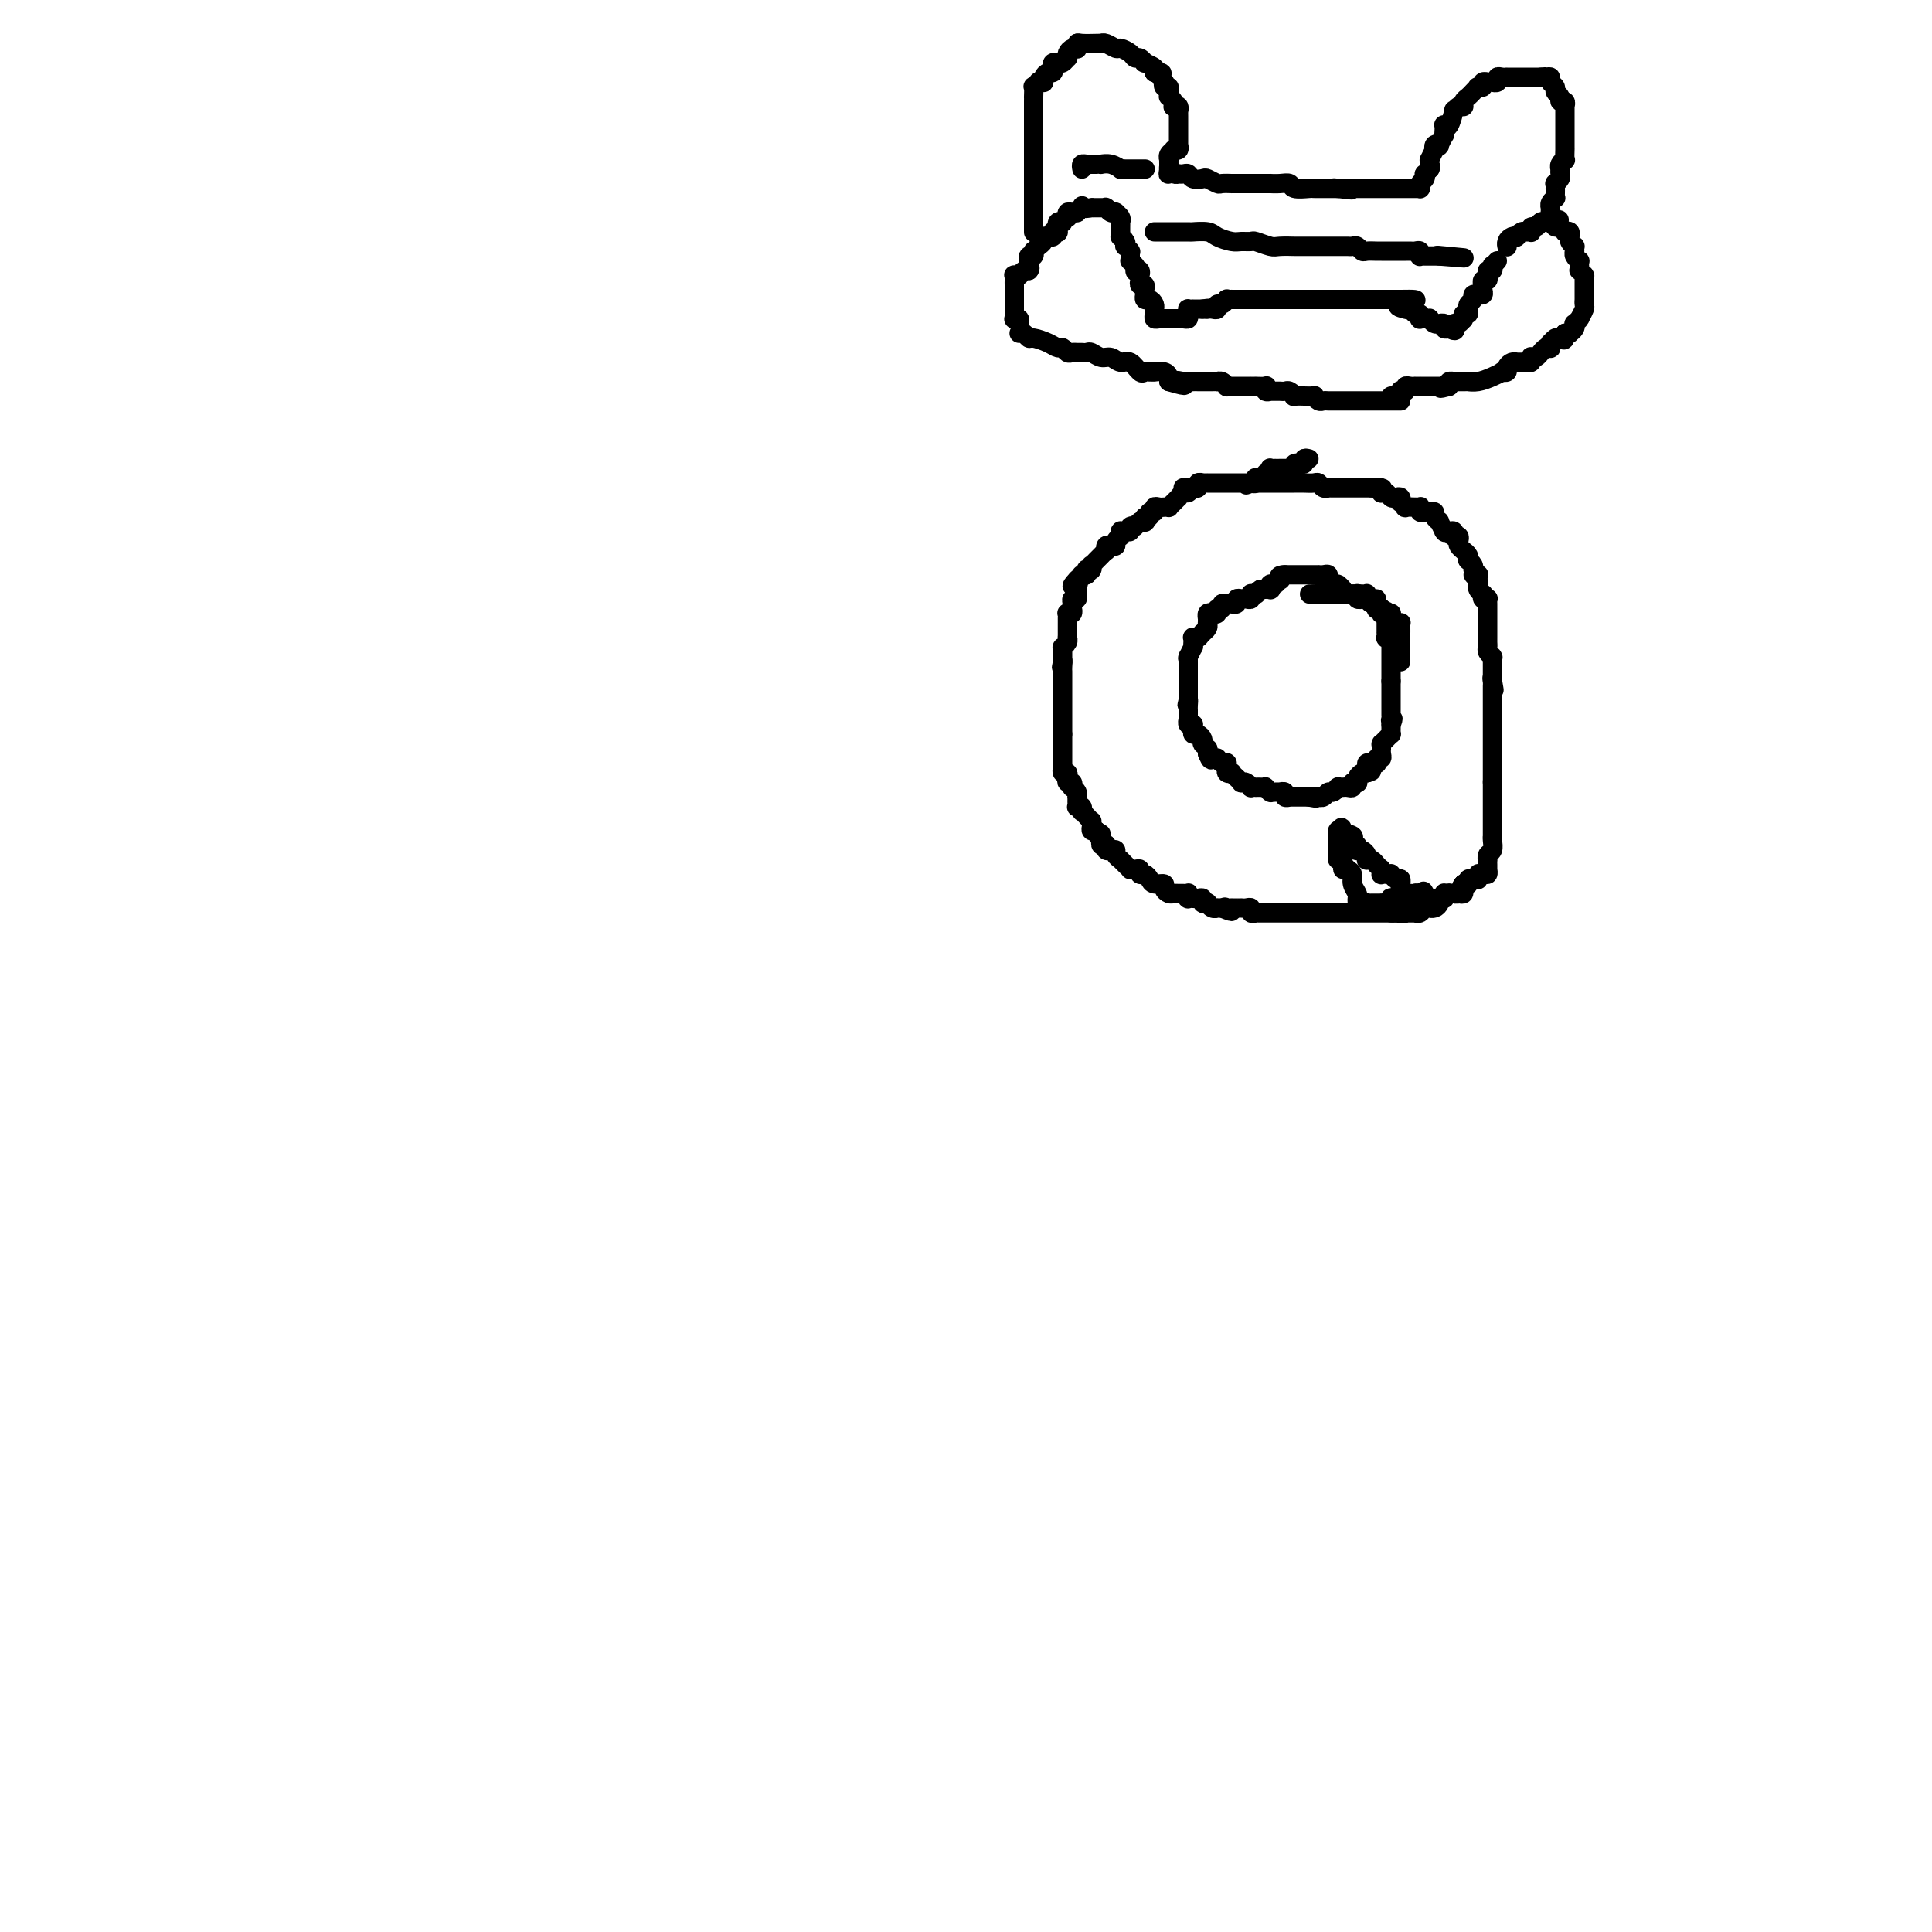 <svg viewBox='0 0 400 400' version='1.1' xmlns='http://www.w3.org/2000/svg' xmlns:xlink='http://www.w3.org/1999/xlink'><g fill='none' stroke='#000000' stroke-width='4' stroke-linecap='round' stroke-linejoin='round'><path d='M290,137c0.000,-0.417 0.000,-0.834 0,-1c0.000,-0.166 0.000,-0.082 0,0c0.000,0.082 0.000,0.163 0,0c0.000,-0.163 0.000,-0.569 0,-1c0.000,-0.431 0.000,-0.886 0,-1c0.000,-0.114 0.000,0.114 0,0c0.000,-0.114 0.000,-0.569 0,-1c0.000,-0.431 0.000,-0.837 0,-1c0.000,-0.163 0.000,-0.082 0,0c0.000,0.082 0.000,0.166 0,0c0.000,-0.166 0.000,-0.583 0,-1'/><path d='M290,131c-0.001,-0.884 -0.003,-0.092 0,0c0.003,0.092 0.011,-0.514 0,-1c-0.011,-0.486 -0.041,-0.852 0,-1c0.041,-0.148 0.155,-0.078 0,0c-0.155,0.078 -0.578,0.165 -1,0c-0.422,-0.165 -0.845,-0.580 -1,-1c-0.155,-0.420 -0.044,-0.845 0,-1c0.044,-0.155 0.022,-0.042 0,0c-0.022,0.042 -0.044,0.011 0,0c0.044,-0.011 0.156,-0.003 0,0c-0.156,0.003 -0.578,0.002 -1,0'/><path d='M287,127c-0.692,-0.845 -0.921,-0.959 -1,-1c-0.079,-0.041 -0.007,-0.010 0,0c0.007,0.010 -0.050,-0.001 0,0c0.050,0.001 0.207,0.015 0,0c-0.207,-0.015 -0.777,-0.060 -1,0c-0.223,0.060 -0.097,0.226 0,0c0.097,-0.226 0.166,-0.845 0,-1c-0.166,-0.155 -0.565,0.154 -1,0c-0.435,-0.154 -0.905,-0.772 -1,-1c-0.095,-0.228 0.185,-0.065 0,0c-0.185,0.065 -0.834,0.031 -1,0c-0.166,-0.031 0.153,-0.061 0,0c-0.153,0.061 -0.777,0.212 -1,0c-0.223,-0.212 -0.045,-0.789 0,-1c0.045,-0.211 -0.043,-0.057 0,0c0.043,0.057 0.218,0.016 0,0c-0.218,-0.016 -0.828,-0.007 -1,0c-0.172,0.007 0.094,0.012 0,0c-0.094,-0.012 -0.547,-0.042 -1,0c-0.453,0.042 -0.905,0.155 -1,0c-0.095,-0.155 0.168,-0.577 0,-1c-0.168,-0.423 -0.766,-0.845 -1,-1c-0.234,-0.155 -0.104,-0.041 0,0c0.104,0.041 0.182,0.011 0,0c-0.182,-0.011 -0.623,-0.003 -1,0c-0.377,0.003 -0.688,0.002 -1,0'/><path d='M275,121c-1.853,-1.171 -0.487,-1.098 0,-1c0.487,0.098 0.093,0.223 0,0c-0.093,-0.223 0.115,-0.792 0,-1c-0.115,-0.208 -0.553,-0.056 -1,0c-0.447,0.056 -0.904,0.015 -1,0c-0.096,-0.015 0.168,-0.004 0,0c-0.168,0.004 -0.767,0.001 -1,0c-0.233,-0.001 -0.100,-0.000 0,0c0.100,0.000 0.168,0.000 0,0c-0.168,-0.000 -0.570,-0.000 -1,0c-0.430,0.000 -0.886,0.000 -1,0c-0.114,-0.000 0.114,-0.000 0,0c-0.114,0.000 -0.570,0.000 -1,0c-0.430,-0.000 -0.832,-0.000 -1,0c-0.168,0.000 -0.100,0.000 0,0c0.100,-0.000 0.233,-0.000 0,0c-0.233,0.000 -0.832,0.000 -1,0c-0.168,-0.000 0.095,-0.000 0,0c-0.095,0.000 -0.547,0.000 -1,0'/><path d='M266,119c-1.631,-0.067 -1.207,0.767 -1,1c0.207,0.233 0.199,-0.135 0,0c-0.199,0.135 -0.590,0.772 -1,1c-0.410,0.228 -0.841,0.047 -1,0c-0.159,-0.047 -0.047,0.040 0,0c0.047,-0.040 0.027,-0.207 0,0c-0.027,0.207 -0.063,0.787 0,1c0.063,0.213 0.223,0.057 0,0c-0.223,-0.057 -0.829,-0.015 -1,0c-0.171,0.015 0.094,0.004 0,0c-0.094,-0.004 -0.547,-0.002 -1,0'/><path d='M261,122c-1.016,0.691 -1.057,0.917 -1,1c0.057,0.083 0.211,0.021 0,0c-0.211,-0.021 -0.788,-0.002 -1,0c-0.212,0.002 -0.060,-0.014 0,0c0.060,0.014 0.026,0.056 0,0c-0.026,-0.056 -0.044,-0.211 0,0c0.044,0.211 0.151,0.788 0,1c-0.151,0.212 -0.561,0.061 -1,0c-0.439,-0.061 -0.906,-0.030 -1,0c-0.094,0.030 0.186,0.061 0,0c-0.186,-0.061 -0.837,-0.212 -1,0c-0.163,0.212 0.163,0.789 0,1c-0.163,0.211 -0.813,0.057 -1,0c-0.187,-0.057 0.089,-0.016 0,0c-0.089,0.016 -0.545,0.008 -1,0'/><path d='M254,125c-1.100,0.459 -0.351,0.108 0,0c0.351,-0.108 0.305,0.027 0,0c-0.305,-0.027 -0.869,-0.217 -1,0c-0.131,0.217 0.171,0.842 0,1c-0.171,0.158 -0.816,-0.150 -1,0c-0.184,0.150 0.094,0.757 0,1c-0.094,0.243 -0.561,0.122 -1,0c-0.439,-0.122 -0.850,-0.244 -1,0c-0.150,0.244 -0.039,0.853 0,1c0.039,0.147 0.007,-0.167 0,0c-0.007,0.167 0.012,0.815 0,1c-0.012,0.185 -0.056,-0.094 0,0c0.056,0.094 0.211,0.561 0,1c-0.211,0.439 -0.788,0.849 -1,1c-0.212,0.151 -0.061,0.043 0,0c0.061,-0.043 0.030,-0.022 0,0'/><path d='M249,131c-0.939,1.152 -0.788,1.031 -1,1c-0.212,-0.031 -0.788,0.028 -1,0c-0.212,-0.028 -0.061,-0.144 0,0c0.061,0.144 0.030,0.547 0,1c-0.030,0.453 -0.061,0.958 0,1c0.061,0.042 0.212,-0.377 0,0c-0.212,0.377 -0.789,1.550 -1,2c-0.211,0.450 -0.057,0.176 0,0c0.057,-0.176 0.015,-0.253 0,0c-0.015,0.253 -0.004,0.838 0,1c0.004,0.162 0.001,-0.097 0,0c-0.001,0.097 -0.000,0.552 0,1c0.000,0.448 0.000,0.891 0,1c-0.000,0.109 -0.000,-0.115 0,0c0.000,0.115 0.000,0.571 0,1c-0.000,0.429 -0.000,0.832 0,1c0.000,0.168 0.000,0.100 0,0c-0.000,-0.100 -0.000,-0.233 0,0c0.000,0.233 0.000,0.832 0,1c-0.000,0.168 -0.000,-0.095 0,0c0.000,0.095 0.000,0.548 0,1c-0.000,0.452 -0.000,0.905 0,1c0.000,0.095 0.000,-0.167 0,0c-0.000,0.167 -0.000,0.762 0,1c0.000,0.238 0.000,0.119 0,0'/><path d='M246,145c-0.464,2.122 -0.124,0.428 0,0c0.124,-0.428 0.033,0.411 0,1c-0.033,0.589 -0.009,0.927 0,1c0.009,0.073 0.001,-0.120 0,0c-0.001,0.120 0.003,0.554 0,1c-0.003,0.446 -0.015,0.904 0,1c0.015,0.096 0.057,-0.171 0,0c-0.057,0.171 -0.211,0.781 0,1c0.211,0.219 0.788,0.049 1,0c0.212,-0.049 0.060,0.025 0,0c-0.060,-0.025 -0.026,-0.147 0,0c0.026,0.147 0.045,0.565 0,1c-0.045,0.435 -0.155,0.887 0,1c0.155,0.113 0.577,-0.114 1,0c0.423,0.114 0.849,0.571 1,1c0.151,0.429 0.026,0.832 0,1c-0.026,0.168 0.045,0.100 0,0c-0.045,-0.100 -0.208,-0.233 0,0c0.208,0.233 0.787,0.832 1,1c0.213,0.168 0.061,-0.095 0,0c-0.061,0.095 -0.030,0.547 0,1'/><path d='M250,156c0.781,1.924 0.735,1.233 1,1c0.265,-0.233 0.842,-0.010 1,0c0.158,0.010 -0.101,-0.195 0,0c0.101,0.195 0.563,0.788 1,1c0.437,0.212 0.849,0.042 1,0c0.151,-0.042 0.039,0.045 0,0c-0.039,-0.045 -0.007,-0.222 0,0c0.007,0.222 -0.013,0.843 0,1c0.013,0.157 0.059,-0.151 0,0c-0.059,0.151 -0.222,0.762 0,1c0.222,0.238 0.829,0.102 1,0c0.171,-0.102 -0.095,-0.172 0,0c0.095,0.172 0.551,0.586 1,1c0.449,0.414 0.890,0.829 1,1c0.110,0.171 -0.110,0.098 0,0c0.110,-0.098 0.551,-0.222 1,0c0.449,0.222 0.908,0.792 1,1c0.092,0.208 -0.181,0.056 0,0c0.181,-0.056 0.818,-0.016 1,0c0.182,0.016 -0.091,0.008 0,0c0.091,-0.008 0.546,-0.016 1,0c0.454,0.016 0.905,0.057 1,0c0.095,-0.057 -0.168,-0.211 0,0c0.168,0.211 0.767,0.789 1,1c0.233,0.211 0.100,0.057 0,0c-0.100,-0.057 -0.166,-0.016 0,0c0.166,0.016 0.565,0.008 1,0c0.435,-0.008 0.905,-0.016 1,0c0.095,0.016 -0.186,0.057 0,0c0.186,-0.057 0.838,-0.211 1,0c0.162,0.211 -0.167,0.789 0,1c0.167,0.211 0.828,0.057 1,0c0.172,-0.057 -0.147,-0.015 0,0c0.147,0.015 0.760,0.004 1,0c0.240,-0.004 0.106,-0.001 0,0c-0.106,0.001 -0.183,0.000 0,0c0.183,-0.000 0.626,-0.000 1,0c0.374,0.000 0.678,0.000 1,0c0.322,-0.000 0.661,-0.000 1,0'/><path d='M271,165c2.388,0.464 1.357,0.124 1,0c-0.357,-0.124 -0.040,-0.032 0,0c0.040,0.032 -0.196,0.005 0,0c0.196,-0.005 0.826,0.014 1,0c0.174,-0.014 -0.107,-0.060 0,0c0.107,0.060 0.603,0.226 1,0c0.397,-0.226 0.695,-0.845 1,-1c0.305,-0.155 0.617,0.155 1,0c0.383,-0.155 0.839,-0.773 1,-1c0.161,-0.227 0.029,-0.061 0,0c-0.029,0.061 0.044,0.016 0,0c-0.044,-0.016 -0.205,-0.005 0,0c0.205,0.005 0.777,0.002 1,0c0.223,-0.002 0.097,-0.004 0,0c-0.097,0.004 -0.166,0.015 0,0c0.166,-0.015 0.566,-0.056 1,0c0.434,0.056 0.900,0.208 1,0c0.100,-0.208 -0.166,-0.778 0,-1c0.166,-0.222 0.766,-0.098 1,0c0.234,0.098 0.104,0.171 0,0c-0.104,-0.171 -0.182,-0.584 0,-1c0.182,-0.416 0.623,-0.833 1,-1c0.377,-0.167 0.688,-0.083 1,0'/><path d='M283,160c1.853,-0.729 0.486,-0.052 0,0c-0.486,0.052 -0.092,-0.521 0,-1c0.092,-0.479 -0.120,-0.864 0,-1c0.120,-0.136 0.572,-0.022 1,0c0.428,0.022 0.833,-0.049 1,0c0.167,0.049 0.097,0.219 0,0c-0.097,-0.219 -0.222,-0.828 0,-1c0.222,-0.172 0.792,0.094 1,0c0.208,-0.094 0.056,-0.547 0,-1c-0.056,-0.453 -0.016,-0.905 0,-1c0.016,-0.095 0.007,0.168 0,0c-0.007,-0.168 -0.012,-0.767 0,-1c0.012,-0.233 0.042,-0.100 0,0c-0.042,0.100 -0.155,0.168 0,0c0.155,-0.168 0.577,-0.571 1,-1c0.423,-0.429 0.845,-0.886 1,-1c0.155,-0.114 0.041,0.113 0,0c-0.041,-0.113 -0.011,-0.566 0,-1c0.011,-0.434 0.003,-0.848 0,-1c-0.003,-0.152 -0.001,-0.044 0,0c0.001,0.044 0.000,0.022 0,0'/><path d='M288,150c0.774,-1.785 0.207,-1.248 0,-1c-0.207,0.248 -0.056,0.207 0,0c0.056,-0.207 0.015,-0.581 0,-1c-0.015,-0.419 -0.004,-0.883 0,-1c0.004,-0.117 0.001,0.113 0,0c-0.001,-0.113 -0.000,-0.570 0,-1c0.000,-0.430 0.000,-0.832 0,-1c-0.000,-0.168 -0.000,-0.100 0,0c0.000,0.100 0.000,0.233 0,0c-0.000,-0.233 -0.000,-0.832 0,-1c0.000,-0.168 0.000,0.095 0,0c-0.000,-0.095 -0.000,-0.548 0,-1c0.000,-0.452 0.000,-0.905 0,-1c-0.000,-0.095 -0.000,0.167 0,0c0.000,-0.167 0.000,-0.762 0,-1c-0.000,-0.238 -0.000,-0.119 0,0'/><path d='M288,141c0.000,-1.349 0.000,-0.220 0,0c-0.000,0.220 -0.000,-0.467 0,-1c0.000,-0.533 0.000,-0.912 0,-1c-0.000,-0.088 -0.000,0.116 0,0c0.000,-0.116 0.000,-0.553 0,-1c-0.000,-0.447 -0.000,-0.904 0,-1c0.000,-0.096 0.000,0.168 0,0c-0.000,-0.168 -0.000,-0.767 0,-1c0.000,-0.233 0.000,-0.100 0,0c-0.000,0.100 -0.000,0.168 0,0c0.000,-0.168 0.001,-0.570 0,-1c-0.001,-0.430 -0.004,-0.886 0,-1c0.004,-0.114 0.015,0.114 0,0c-0.015,-0.114 -0.057,-0.570 0,-1c0.057,-0.430 0.211,-0.832 0,-1c-0.211,-0.168 -0.789,-0.100 -1,0c-0.211,0.100 -0.057,0.233 0,0c0.057,-0.233 0.015,-0.832 0,-1c-0.015,-0.168 -0.004,0.096 0,0c0.004,-0.096 0.001,-0.551 0,-1c-0.001,-0.449 -0.000,-0.890 0,-1c0.000,-0.110 0.000,0.111 0,0c-0.000,-0.111 -0.000,-0.556 0,-1'/><path d='M287,128c-0.094,-2.233 0.171,-1.317 0,-1c-0.171,0.317 -0.777,0.033 -1,0c-0.223,-0.033 -0.064,0.185 0,0c0.064,-0.185 0.032,-0.771 0,-1c-0.032,-0.229 -0.064,-0.099 0,0c0.064,0.099 0.223,0.166 0,0c-0.223,-0.166 -0.830,-0.566 -1,-1c-0.170,-0.434 0.095,-0.901 0,-1c-0.095,-0.099 -0.551,0.170 -1,0c-0.449,-0.170 -0.891,-0.777 -1,-1c-0.109,-0.223 0.115,-0.060 0,0c-0.115,0.060 -0.571,0.016 -1,0c-0.429,-0.016 -0.832,-0.004 -1,0c-0.168,0.004 -0.100,0.001 0,0c0.100,-0.001 0.233,-0.000 0,0c-0.233,0.000 -0.832,0.000 -1,0c-0.168,-0.000 0.094,-0.000 0,0c-0.094,0.000 -0.545,0.000 -1,0c-0.455,-0.000 -0.915,-0.000 -1,0c-0.085,0.000 0.204,0.000 0,0c-0.204,-0.000 -0.899,-0.000 -1,0c-0.101,0.000 0.394,0.000 0,0c-0.394,-0.000 -1.677,-0.000 -2,0c-0.323,0.000 0.316,0.000 0,0c-0.316,-0.000 -1.585,-0.000 -2,0c-0.415,0.000 0.024,0.000 0,0c-0.024,-0.000 -0.512,-0.000 -1,0'/><path d='M272,123c-1.702,0.000 -0.458,0.000 0,0c0.458,0.000 0.131,0.000 0,0c-0.131,-0.000 -0.065,0.000 0,0'/><path d='M271,95c-0.445,-0.111 -0.890,-0.222 -1,0c-0.110,0.222 0.115,0.777 0,1c-0.115,0.223 -0.571,0.112 -1,0c-0.429,-0.112 -0.831,-0.226 -1,0c-0.169,0.226 -0.106,0.793 0,1c0.106,0.207 0.253,0.056 0,0c-0.253,-0.056 -0.908,-0.015 -1,0c-0.092,0.015 0.378,0.004 0,0c-0.378,-0.004 -1.604,-0.002 -2,0c-0.396,0.002 0.037,0.004 0,0c-0.037,-0.004 -0.545,-0.015 -1,0c-0.455,0.015 -0.858,0.056 -1,0c-0.142,-0.056 -0.023,-0.207 0,0c0.023,0.207 -0.049,0.773 0,1c0.049,0.227 0.220,0.114 0,0c-0.220,-0.114 -0.830,-0.228 -1,0c-0.170,0.228 0.099,0.797 0,1c-0.099,0.203 -0.565,0.041 -1,0c-0.435,-0.041 -0.838,0.041 -1,0c-0.162,-0.041 -0.082,-0.203 0,0c0.082,0.203 0.166,0.772 0,1c-0.166,0.228 -0.583,0.114 -1,0'/><path d='M259,100c-1.869,0.774 -0.542,0.207 0,0c0.542,-0.207 0.300,-0.056 0,0c-0.300,0.056 -0.659,0.015 -1,0c-0.341,-0.015 -0.665,-0.004 -1,0c-0.335,0.004 -0.681,0.001 -1,0c-0.319,-0.001 -0.611,-0.000 -1,0c-0.389,0.000 -0.874,0.000 -1,0c-0.126,-0.000 0.107,-0.000 0,0c-0.107,0.000 -0.554,0.000 -1,0c-0.446,-0.000 -0.890,-0.000 -1,0c-0.110,0.000 0.115,0.000 0,0c-0.115,-0.000 -0.571,-0.000 -1,0c-0.429,0.000 -0.832,0.000 -1,0c-0.168,-0.000 -0.102,-0.001 0,0c0.102,0.001 0.239,0.004 0,0c-0.239,-0.004 -0.852,-0.015 -1,0c-0.148,0.015 0.171,0.057 0,0c-0.171,-0.057 -0.833,-0.211 -1,0c-0.167,0.211 0.161,0.789 0,1c-0.161,0.211 -0.813,0.057 -1,0c-0.187,-0.057 0.089,-0.016 0,0c-0.089,0.016 -0.545,0.008 -1,0'/><path d='M246,101c-2.023,0.089 -0.580,-0.187 0,0c0.580,0.187 0.296,0.837 0,1c-0.296,0.163 -0.605,-0.163 -1,0c-0.395,0.163 -0.875,0.814 -1,1c-0.125,0.186 0.106,-0.094 0,0c-0.106,0.094 -0.551,0.561 -1,1c-0.449,0.439 -0.904,0.850 -1,1c-0.096,0.150 0.168,0.041 0,0c-0.168,-0.041 -0.767,-0.012 -1,0c-0.233,0.012 -0.100,0.007 0,0c0.100,-0.007 0.166,-0.017 0,0c-0.166,0.017 -0.565,0.061 -1,0c-0.435,-0.061 -0.905,-0.228 -1,0c-0.095,0.228 0.184,0.849 0,1c-0.184,0.151 -0.833,-0.170 -1,0c-0.167,0.170 0.148,0.830 0,1c-0.148,0.170 -0.758,-0.151 -1,0c-0.242,0.151 -0.116,0.772 0,1c0.116,0.228 0.224,0.061 0,0c-0.224,-0.061 -0.778,-0.018 -1,0c-0.222,0.018 -0.111,0.009 0,0'/><path d='M236,108c-1.710,1.326 -0.984,1.140 -1,1c-0.016,-0.140 -0.775,-0.233 -1,0c-0.225,0.233 0.083,0.794 0,1c-0.083,0.206 -0.558,0.059 -1,0c-0.442,-0.059 -0.851,-0.030 -1,0c-0.149,0.030 -0.039,0.060 0,0c0.039,-0.060 0.006,-0.209 0,0c-0.006,0.209 0.013,0.778 0,1c-0.013,0.222 -0.059,0.098 0,0c0.059,-0.098 0.222,-0.171 0,0c-0.222,0.171 -0.830,0.586 -1,1c-0.170,0.414 0.099,0.828 0,1c-0.099,0.172 -0.565,0.102 -1,0c-0.435,-0.102 -0.837,-0.235 -1,0c-0.163,0.235 -0.086,0.837 0,1c0.086,0.163 0.180,-0.115 0,0c-0.180,0.115 -0.636,0.623 -1,1c-0.364,0.377 -0.637,0.623 -1,1c-0.363,0.377 -0.815,0.885 -1,1c-0.185,0.115 -0.101,-0.161 0,0c0.101,0.161 0.219,0.761 0,1c-0.219,0.239 -0.777,0.117 -1,0c-0.223,-0.117 -0.112,-0.228 0,0c0.112,0.228 0.223,0.796 0,1c-0.223,0.204 -0.781,0.044 -1,0c-0.219,-0.044 -0.097,0.027 0,0c0.097,-0.027 0.171,-0.150 0,0c-0.171,0.150 -0.585,0.575 -1,1'/><path d='M223,120c-2.011,2.095 -0.539,1.332 0,1c0.539,-0.332 0.144,-0.232 0,0c-0.144,0.232 -0.039,0.597 0,1c0.039,0.403 0.011,0.844 0,1c-0.011,0.156 -0.007,0.027 0,0c0.007,-0.027 0.016,0.048 0,0c-0.016,-0.048 -0.057,-0.219 0,0c0.057,0.219 0.211,0.828 0,1c-0.211,0.172 -0.788,-0.094 -1,0c-0.212,0.094 -0.061,0.547 0,1c0.061,0.453 0.030,0.905 0,1c-0.030,0.095 -0.061,-0.168 0,0c0.061,0.168 0.212,0.767 0,1c-0.212,0.233 -0.789,0.100 -1,0c-0.211,-0.100 -0.057,-0.168 0,0c0.057,0.168 0.015,0.571 0,1c-0.015,0.429 -0.004,0.885 0,1c0.004,0.115 0.001,-0.109 0,0c-0.001,0.109 -0.000,0.551 0,1c0.000,0.449 -0.000,0.904 0,1c0.000,0.096 0.001,-0.168 0,0c-0.001,0.168 -0.004,0.767 0,1c0.004,0.233 0.015,0.100 0,0c-0.015,-0.100 -0.057,-0.168 0,0c0.057,0.168 0.211,0.570 0,1c-0.211,0.430 -0.789,0.886 -1,1c-0.211,0.114 -0.057,-0.114 0,0c0.057,0.114 0.015,0.569 0,1c-0.015,0.431 -0.004,0.837 0,1c0.004,0.163 0.001,0.082 0,0c-0.001,-0.082 -0.000,-0.166 0,0c0.000,0.166 0.000,0.583 0,1'/><path d='M220,137c-0.464,2.586 -0.124,0.552 0,0c0.124,-0.552 0.033,0.378 0,1c-0.033,0.622 -0.009,0.938 0,1c0.009,0.062 0.002,-0.128 0,0c-0.002,0.128 -0.001,0.574 0,1c0.001,0.426 0.000,0.831 0,1c-0.000,0.169 -0.000,0.100 0,0c0.000,-0.100 0.000,-0.233 0,0c-0.000,0.233 -0.000,0.832 0,1c0.000,0.168 0.000,-0.095 0,0c-0.000,0.095 -0.000,0.547 0,1c0.000,0.453 0.000,0.905 0,1c-0.000,0.095 -0.000,-0.168 0,0c0.000,0.168 0.000,0.767 0,1c-0.000,0.233 -0.000,0.100 0,0c0.000,-0.100 0.000,-0.168 0,0c-0.000,0.168 -0.000,0.571 0,1c0.000,0.429 0.000,0.885 0,1c-0.000,0.115 -0.000,-0.109 0,0c0.000,0.109 0.000,0.551 0,1c-0.000,0.449 -0.000,0.904 0,1c0.000,0.096 0.000,-0.168 0,0c-0.000,0.168 -0.000,0.767 0,1c0.000,0.233 0.000,0.101 0,0c-0.000,-0.101 -0.000,-0.171 0,0c0.000,0.171 0.000,0.585 0,1c-0.000,0.415 -0.000,0.833 0,1c0.000,0.167 0.000,0.084 0,0'/><path d='M220,152c0.000,2.488 0.000,1.206 0,1c-0.000,-0.206 -0.000,0.662 0,1c0.000,0.338 0.000,0.146 0,0c-0.000,-0.146 -0.000,-0.245 0,0c0.000,0.245 0.000,0.835 0,1c-0.000,0.165 -0.000,-0.096 0,0c0.000,0.096 0.000,0.548 0,1c-0.000,0.452 -0.000,0.905 0,1c0.000,0.095 0.000,-0.168 0,0c-0.000,0.168 -0.001,0.767 0,1c0.001,0.233 0.004,0.100 0,0c-0.004,-0.100 -0.015,-0.168 0,0c0.015,0.168 0.056,0.571 0,1c-0.056,0.429 -0.207,0.884 0,1c0.207,0.116 0.774,-0.109 1,0c0.226,0.109 0.112,0.550 0,1c-0.112,0.450 -0.222,0.908 0,1c0.222,0.092 0.778,-0.182 1,0c0.222,0.182 0.112,0.818 0,1c-0.112,0.182 -0.226,-0.092 0,0c0.226,0.092 0.793,0.550 1,1c0.207,0.450 0.054,0.891 0,1c-0.054,0.109 -0.011,-0.116 0,0c0.011,0.116 -0.011,0.571 0,1c0.011,0.429 0.055,0.832 0,1c-0.055,0.168 -0.208,0.100 0,0c0.208,-0.100 0.778,-0.233 1,0c0.222,0.233 0.098,0.832 0,1c-0.098,0.168 -0.170,-0.096 0,0c0.170,0.096 0.580,0.551 1,1c0.420,0.449 0.848,0.891 1,1c0.152,0.109 0.027,-0.114 0,0c-0.027,0.114 0.044,0.567 0,1c-0.044,0.433 -0.204,0.847 0,1c0.204,0.153 0.773,0.044 1,0c0.227,-0.044 0.114,-0.022 0,0'/><path d='M227,172c1.311,3.332 1.087,1.664 1,1c-0.087,-0.664 -0.037,-0.322 0,0c0.037,0.322 0.062,0.626 0,1c-0.062,0.374 -0.210,0.818 0,1c0.210,0.182 0.778,0.100 1,0c0.222,-0.100 0.097,-0.220 0,0c-0.097,0.220 -0.166,0.781 0,1c0.166,0.219 0.566,0.097 1,0c0.434,-0.097 0.900,-0.170 1,0c0.100,0.170 -0.167,0.584 0,1c0.167,0.416 0.767,0.833 1,1c0.233,0.167 0.100,0.083 0,0c-0.100,-0.083 -0.168,-0.166 0,0c0.168,0.166 0.571,0.579 1,1c0.429,0.421 0.885,0.849 1,1c0.115,0.151 -0.110,0.026 0,0c0.110,-0.026 0.555,0.048 1,0c0.445,-0.048 0.892,-0.219 1,0c0.108,0.219 -0.121,0.829 0,1c0.121,0.171 0.592,-0.095 1,0c0.408,0.095 0.753,0.551 1,1c0.247,0.449 0.395,0.891 1,1c0.605,0.109 1.668,-0.114 2,0c0.332,0.114 -0.066,0.566 0,1c0.066,0.434 0.596,0.848 1,1c0.404,0.152 0.683,0.040 1,0c0.317,-0.040 0.674,-0.007 1,0c0.326,0.007 0.622,-0.012 1,0c0.378,0.012 0.837,0.056 1,0c0.163,-0.056 0.029,-0.211 0,0c-0.029,0.211 0.048,0.789 0,1c-0.048,0.211 -0.219,0.056 0,0c0.219,-0.056 0.828,-0.011 1,0c0.172,0.011 -0.094,-0.011 0,0c0.094,0.011 0.546,0.054 1,0c0.454,-0.054 0.909,-0.207 1,0c0.091,0.207 -0.182,0.773 0,1c0.182,0.227 0.818,0.113 1,0c0.182,-0.113 -0.091,-0.227 0,0c0.091,0.227 0.547,0.793 1,1c0.453,0.207 0.905,0.056 1,0c0.095,-0.056 -0.167,-0.015 0,0c0.167,0.015 0.762,0.004 1,0c0.238,-0.004 0.119,-0.002 0,0'/><path d='M253,188c3.338,1.392 1.682,0.373 1,0c-0.682,-0.373 -0.389,-0.100 0,0c0.389,0.100 0.874,0.027 1,0c0.126,-0.027 -0.107,-0.007 0,0c0.107,0.007 0.555,0.001 1,0c0.445,-0.001 0.889,0.004 1,0c0.111,-0.004 -0.110,-0.015 0,0c0.110,0.015 0.550,0.057 1,0c0.450,-0.057 0.908,-0.211 1,0c0.092,0.211 -0.183,0.789 0,1c0.183,0.211 0.823,0.057 1,0c0.177,-0.057 -0.110,-0.015 0,0c0.110,0.015 0.617,0.004 1,0c0.383,-0.004 0.641,-0.001 1,0c0.359,0.001 0.818,0.000 1,0c0.182,-0.000 0.086,-0.000 0,0c-0.086,0.000 -0.164,0.000 0,0c0.164,-0.000 0.570,-0.000 1,0c0.430,0.000 0.885,0.000 1,0c0.115,-0.000 -0.109,-0.000 0,0c0.109,0.000 0.551,0.000 1,0c0.449,-0.000 0.904,-0.000 1,0c0.096,0.000 -0.168,0.000 0,0c0.168,-0.000 0.767,-0.000 1,0c0.233,0.000 0.099,0.000 0,0c-0.099,-0.000 -0.163,-0.000 0,0c0.163,0.000 0.552,0.000 1,0c0.448,-0.000 0.957,-0.000 1,0c0.043,0.000 -0.378,0.000 0,0c0.378,-0.000 1.554,-0.000 2,0c0.446,0.000 0.161,0.000 0,0c-0.161,-0.000 -0.198,-0.000 0,0c0.198,0.000 0.630,0.000 1,0c0.370,0.000 0.678,0.000 1,0c0.322,0.000 0.659,0.000 1,0c0.341,0.000 0.688,0.000 1,0c0.312,0.000 0.590,0.000 1,0c0.410,0.000 0.951,0.000 1,0c0.049,0.000 -0.393,0.000 0,0c0.393,0.000 1.621,0.000 2,0c0.379,0.000 -0.092,0.000 0,0c0.092,0.000 0.747,0.000 1,0c0.253,0.000 0.106,0.000 0,0c-0.106,0.000 -0.169,0.000 0,0c0.169,0.000 0.571,0.000 1,0c0.429,0.000 0.884,0.000 1,0c0.116,0.000 -0.109,0.000 0,0c0.109,0.000 0.552,0.000 1,0c0.448,0.000 0.903,0.000 1,0c0.097,0.000 -0.163,0.000 0,0c0.163,0.000 0.748,0.000 1,0c0.252,0.000 0.171,0.000 0,0c-0.171,0.000 -0.431,0.000 0,0c0.431,0.000 1.552,0.000 2,0c0.448,0.000 0.224,0.000 0,0'/><path d='M288,189c5.577,0.155 2.019,0.041 1,0c-1.019,-0.041 0.502,-0.011 1,0c0.498,0.011 -0.025,0.003 0,0c0.025,-0.003 0.598,0.000 1,0c0.402,-0.000 0.632,-0.004 1,0c0.368,0.004 0.873,0.015 1,0c0.127,-0.015 -0.124,-0.057 0,0c0.124,0.057 0.624,0.212 1,0c0.376,-0.212 0.626,-0.792 1,-1c0.374,-0.208 0.870,-0.046 1,0c0.130,0.046 -0.105,-0.026 0,0c0.105,0.026 0.550,0.151 1,0c0.450,-0.151 0.906,-0.577 1,-1c0.094,-0.423 -0.172,-0.845 0,-1c0.172,-0.155 0.782,-0.045 1,0c0.218,0.045 0.043,0.026 0,0c-0.043,-0.026 0.045,-0.060 0,0c-0.045,0.060 -0.223,0.212 0,0c0.223,-0.212 0.847,-0.789 1,-1c0.153,-0.211 -0.165,-0.055 0,0c0.165,0.055 0.815,0.011 1,0c0.185,-0.011 -0.094,0.012 0,0c0.094,-0.012 0.560,-0.060 1,0c0.440,0.060 0.854,0.227 1,0c0.146,-0.227 0.024,-0.850 0,-1c-0.024,-0.150 0.049,0.171 0,0c-0.049,-0.171 -0.220,-0.834 0,-1c0.220,-0.166 0.830,0.165 1,0c0.170,-0.165 -0.099,-0.828 0,-1c0.099,-0.172 0.565,0.146 1,0c0.435,-0.146 0.839,-0.756 1,-1c0.161,-0.244 0.081,-0.122 0,0'/><path d='M259,100c-0.055,-0.000 -0.110,-0.000 0,0c0.110,0.000 0.386,0.000 1,0c0.614,-0.000 1.568,-0.000 2,0c0.432,0.000 0.343,0.000 1,0c0.657,-0.000 2.060,-0.001 3,0c0.940,0.001 1.417,0.004 2,0c0.583,-0.004 1.270,-0.015 2,0c0.730,0.015 1.501,0.057 2,0c0.499,-0.057 0.725,-0.211 1,0c0.275,0.211 0.599,0.789 1,1c0.401,0.211 0.878,0.057 1,0c0.122,-0.057 -0.112,-0.015 0,0c0.112,0.015 0.570,0.004 1,0c0.430,-0.004 0.831,-0.001 1,0c0.169,0.001 0.106,0.000 0,0c-0.106,-0.000 -0.253,-0.000 0,0c0.253,0.000 0.908,0.000 1,0c0.092,-0.000 -0.379,-0.000 0,0c0.379,0.000 1.607,0.000 2,0c0.393,-0.000 -0.049,-0.000 0,0c0.049,0.000 0.591,0.000 1,0c0.409,-0.000 0.687,-0.000 1,0c0.313,0.000 0.661,0.000 1,0c0.339,-0.000 0.670,-0.000 1,0'/><path d='M284,101c4.033,0.171 1.616,0.099 1,0c-0.616,-0.099 0.570,-0.224 1,0c0.430,0.224 0.104,0.796 0,1c-0.104,0.204 0.013,0.041 0,0c-0.013,-0.041 -0.158,0.040 0,0c0.158,-0.040 0.617,-0.203 1,0c0.383,0.203 0.690,0.771 1,1c0.310,0.229 0.623,0.118 1,0c0.377,-0.118 0.817,-0.242 1,0c0.183,0.242 0.109,0.849 0,1c-0.109,0.151 -0.255,-0.156 0,0c0.255,0.156 0.909,0.774 1,1c0.091,0.226 -0.382,0.060 0,0c0.382,-0.060 1.618,-0.012 2,0c0.382,0.012 -0.091,-0.011 0,0c0.091,0.011 0.745,0.056 1,0c0.255,-0.056 0.111,-0.212 0,0c-0.111,0.212 -0.188,0.791 0,1c0.188,0.209 0.643,0.046 1,0c0.357,-0.046 0.616,0.024 1,0c0.384,-0.024 0.891,-0.143 1,0c0.109,0.143 -0.181,0.546 0,1c0.181,0.454 0.832,0.959 1,1c0.168,0.041 -0.148,-0.381 0,0c0.148,0.381 0.761,1.565 1,2c0.239,0.435 0.103,0.120 0,0c-0.103,-0.120 -0.172,-0.046 0,0c0.172,0.046 0.586,0.064 1,0c0.414,-0.064 0.829,-0.210 1,0c0.171,0.210 0.097,0.777 0,1c-0.097,0.223 -0.218,0.102 0,0c0.218,-0.102 0.776,-0.185 1,0c0.224,0.185 0.113,0.638 0,1c-0.113,0.362 -0.227,0.632 0,1c0.227,0.368 0.797,0.833 1,1c0.203,0.167 0.041,0.035 0,0c-0.041,-0.035 0.041,0.028 0,0c-0.041,-0.028 -0.203,-0.148 0,0c0.203,0.148 0.772,0.565 1,1c0.228,0.435 0.113,0.887 0,1c-0.113,0.113 -0.226,-0.114 0,0c0.226,0.114 0.792,0.569 1,1c0.208,0.431 0.060,0.837 0,1c-0.060,0.163 -0.030,0.081 0,0'/><path d='M305,118c1.332,2.080 0.161,1.279 0,1c-0.161,-0.279 0.689,-0.037 1,0c0.311,0.037 0.082,-0.131 0,0c-0.082,0.131 -0.018,0.561 0,1c0.018,0.439 -0.009,0.887 0,1c0.009,0.113 0.054,-0.110 0,0c-0.054,0.110 -0.207,0.551 0,1c0.207,0.449 0.773,0.904 1,1c0.227,0.096 0.113,-0.167 0,0c-0.113,0.167 -0.227,0.766 0,1c0.227,0.234 0.793,0.105 1,0c0.207,-0.105 0.056,-0.186 0,0c-0.056,0.186 -0.015,0.637 0,1c0.015,0.363 0.004,0.636 0,1c-0.004,0.364 -0.001,0.820 0,1c0.001,0.180 0.000,0.086 0,0c-0.000,-0.086 -0.000,-0.164 0,0c0.000,0.164 0.000,0.570 0,1c-0.000,0.430 -0.000,0.885 0,1c0.000,0.115 0.000,-0.109 0,0c-0.000,0.109 -0.000,0.551 0,1c0.000,0.449 0.000,0.904 0,1c-0.000,0.096 -0.000,-0.167 0,0c0.000,0.167 0.000,0.766 0,1c-0.000,0.234 -0.001,0.104 0,0c0.001,-0.104 0.004,-0.182 0,0c-0.004,0.182 -0.015,0.623 0,1c0.015,0.377 0.057,0.688 0,1c-0.057,0.312 -0.211,0.623 0,1c0.211,0.377 0.789,0.818 1,1c0.211,0.182 0.057,0.104 0,0c-0.057,-0.104 -0.015,-0.234 0,0c0.015,0.234 0.004,0.832 0,1c-0.004,0.168 -0.001,-0.096 0,0c0.001,0.096 0.000,0.551 0,1c-0.000,0.449 -0.000,0.894 0,1c0.000,0.106 0.000,-0.125 0,0c-0.000,0.125 -0.000,0.607 0,1c0.000,0.393 0.000,0.696 0,1'/><path d='M309,141c0.619,3.575 0.166,1.013 0,0c-0.166,-1.013 -0.044,-0.478 0,0c0.044,0.478 0.012,0.898 0,1c-0.012,0.102 -0.003,-0.112 0,0c0.003,0.112 0.001,0.552 0,1c-0.001,0.448 -0.000,0.904 0,1c0.000,0.096 0.000,-0.168 0,0c-0.000,0.168 -0.000,0.767 0,1c0.000,0.233 0.000,0.100 0,0c-0.000,-0.100 -0.000,-0.168 0,0c0.000,0.168 0.000,0.571 0,1c-0.000,0.429 -0.000,0.885 0,1c0.000,0.115 0.000,-0.109 0,0c-0.000,0.109 -0.000,0.551 0,1c0.000,0.449 0.000,0.904 0,1c-0.000,0.096 -0.000,-0.168 0,0c0.000,0.168 0.000,0.767 0,1c-0.000,0.233 -0.000,0.100 0,0c0.000,-0.100 0.000,-0.168 0,0c-0.000,0.168 -0.000,0.571 0,1c0.000,0.429 0.000,0.884 0,1c-0.000,0.116 -0.000,-0.109 0,0c0.000,0.109 0.000,0.550 0,1c0.000,0.450 0.000,0.908 0,1c0.000,0.092 0.000,-0.181 0,0c0.000,0.181 0.000,0.818 0,1c0.000,0.182 0.000,-0.091 0,0c0.000,0.091 0.000,0.546 0,1c0.000,0.454 0.000,0.905 0,1c0.000,0.095 0.000,-0.168 0,0c0.000,0.168 0.000,0.767 0,1c0.000,0.233 0.000,0.100 0,0c0.000,-0.100 0.000,-0.167 0,0c0.000,0.167 0.000,0.570 0,1c0.000,0.430 0.000,0.889 0,1c0.000,0.111 0.000,-0.124 0,0c0.000,0.124 0.000,0.607 0,1c0.000,0.393 0.000,0.697 0,1'/><path d='M309,162c0.000,3.189 0.000,0.661 0,0c0.000,-0.661 0.000,0.545 0,1c-0.000,0.455 -0.000,0.160 0,0c0.000,-0.160 0.000,-0.184 0,0c-0.000,0.184 -0.000,0.575 0,1c0.000,0.425 0.000,0.885 0,1c-0.000,0.115 -0.000,-0.114 0,0c0.000,0.114 0.000,0.570 0,1c-0.000,0.430 -0.000,0.832 0,1c0.000,0.168 0.000,0.100 0,0c-0.000,-0.100 -0.000,-0.233 0,0c0.000,0.233 0.000,0.832 0,1c-0.000,0.168 -0.000,-0.096 0,0c0.000,0.096 0.000,0.551 0,1c-0.000,0.449 -0.000,0.891 0,1c0.000,0.109 0.000,-0.115 0,0c-0.000,0.115 -0.000,0.571 0,1c0.000,0.429 0.000,0.832 0,1c-0.000,0.168 -0.000,0.099 0,0c0.000,-0.099 0.001,-0.230 0,0c-0.001,0.230 -0.004,0.821 0,1c0.004,0.179 0.015,-0.053 0,0c-0.015,0.053 -0.057,0.392 0,1c0.057,0.608 0.211,1.486 0,2c-0.211,0.514 -0.789,0.663 -1,1c-0.211,0.337 -0.057,0.861 0,1c0.057,0.139 0.015,-0.107 0,0c-0.015,0.107 -0.003,0.569 0,1c0.003,0.431 -0.002,0.833 0,1c0.002,0.167 0.011,0.101 0,0c-0.011,-0.101 -0.041,-0.237 0,0c0.041,0.237 0.152,0.847 0,1c-0.152,0.153 -0.566,-0.151 -1,0c-0.434,0.151 -0.886,0.759 -1,1c-0.114,0.241 0.110,0.117 0,0c-0.110,-0.117 -0.555,-0.227 -1,0c-0.445,0.227 -0.889,0.792 -1,1c-0.111,0.208 0.111,0.059 0,0c-0.111,-0.059 -0.556,-0.030 -1,0'/><path d='M303,183c-0.785,0.707 -0.248,0.974 0,1c0.248,0.026 0.207,-0.189 0,0c-0.207,0.189 -0.581,0.783 -1,1c-0.419,0.217 -0.882,0.057 -1,0c-0.118,-0.057 0.110,-0.012 0,0c-0.110,0.012 -0.558,-0.011 -1,0c-0.442,0.011 -0.878,0.056 -1,0c-0.122,-0.056 0.068,-0.211 0,0c-0.068,0.211 -0.396,0.789 -1,1c-0.604,0.211 -1.485,0.057 -2,0c-0.515,-0.057 -0.662,-0.015 -1,0c-0.338,0.015 -0.865,0.004 -1,0c-0.135,-0.004 0.122,-0.001 0,0c-0.122,0.001 -0.625,0.000 -1,0c-0.375,-0.000 -0.623,-0.000 -1,0c-0.377,0.000 -0.884,-0.000 -1,0c-0.116,0.000 0.157,0.000 0,0c-0.157,-0.000 -0.745,-0.001 -1,0c-0.255,0.001 -0.176,0.004 0,0c0.176,-0.004 0.450,-0.015 0,0c-0.450,0.015 -1.622,0.057 -2,0c-0.378,-0.057 0.039,-0.211 0,0c-0.039,0.211 -0.535,0.789 -1,1c-0.465,0.211 -0.899,0.057 -1,0c-0.101,-0.057 0.131,-0.016 0,0c-0.131,0.016 -0.626,0.008 -1,0c-0.374,-0.008 -0.626,-0.015 -1,0c-0.374,0.015 -0.871,0.054 -1,0c-0.129,-0.054 0.109,-0.200 0,0c-0.109,0.200 -0.564,0.745 -1,1c-0.436,0.255 -0.853,0.220 -1,0c-0.147,-0.220 -0.025,-0.626 0,-1c0.025,-0.374 -0.049,-0.716 0,-1c0.049,-0.284 0.219,-0.509 0,-1c-0.219,-0.491 -0.828,-1.248 -1,-2c-0.172,-0.752 0.094,-1.501 0,-2c-0.094,-0.499 -0.547,-0.750 -1,-1'/><path d='M279,180c-0.707,-1.113 -0.974,0.104 -1,0c-0.026,-0.104 0.189,-1.529 0,-2c-0.189,-0.471 -0.783,0.014 -1,0c-0.217,-0.014 -0.058,-0.525 0,-1c0.058,-0.475 0.016,-0.915 0,-1c-0.016,-0.085 -0.004,0.183 0,0c0.004,-0.183 0.001,-0.819 0,-1c-0.001,-0.181 -0.000,0.091 0,0c0.000,-0.091 0.000,-0.546 0,-1c-0.000,-0.454 -0.001,-0.906 0,-1c0.001,-0.094 0.003,0.171 0,0c-0.003,-0.171 -0.011,-0.778 0,-1c0.011,-0.222 0.041,-0.060 0,0c-0.041,0.060 -0.155,0.017 0,0c0.155,-0.017 0.577,-0.009 1,0'/><path d='M278,172c-0.275,-1.287 -0.462,-0.503 0,0c0.462,0.503 1.574,0.727 2,1c0.426,0.273 0.166,0.595 0,1c-0.166,0.405 -0.238,0.892 0,1c0.238,0.108 0.785,-0.165 1,0c0.215,0.165 0.096,0.766 0,1c-0.096,0.234 -0.170,0.102 0,0c0.170,-0.102 0.584,-0.172 1,0c0.416,0.172 0.833,0.586 1,1c0.167,0.414 0.082,0.828 0,1c-0.082,0.172 -0.162,0.102 0,0c0.162,-0.102 0.565,-0.237 1,0c0.435,0.237 0.901,0.847 1,1c0.099,0.153 -0.169,-0.151 0,0c0.169,0.151 0.777,0.759 1,1c0.223,0.241 0.063,0.117 0,0c-0.063,-0.117 -0.027,-0.227 0,0c0.027,0.227 0.045,0.792 0,1c-0.045,0.208 -0.153,0.060 0,0c0.153,-0.060 0.567,-0.031 1,0c0.433,0.031 0.887,0.065 1,0c0.113,-0.065 -0.113,-0.228 0,0c0.113,0.228 0.565,0.849 1,1c0.435,0.151 0.853,-0.166 1,0c0.147,0.166 0.024,0.815 0,1c-0.024,0.185 0.050,-0.094 0,0c-0.050,0.094 -0.225,0.561 0,1c0.225,0.439 0.849,0.850 1,1c0.151,0.150 -0.170,0.039 0,0c0.170,-0.039 0.830,-0.007 1,0c0.170,0.007 -0.150,-0.012 0,0c0.150,0.012 0.771,0.056 1,0c0.229,-0.056 0.065,-0.211 0,0c-0.065,0.211 -0.031,0.789 0,1c0.031,0.211 0.060,0.057 0,0c-0.060,-0.057 -0.208,-0.015 0,0c0.208,0.015 0.774,0.004 1,0c0.226,-0.004 0.113,-0.002 0,0'/><path d='M294,186c2.711,1.956 1.489,-0.156 1,-1c-0.489,-0.844 -0.244,-0.422 0,0'/><path d='M211,67c0.113,-0.417 0.226,-0.833 0,-1c-0.226,-0.167 -0.793,-0.084 -1,0c-0.207,0.084 -0.056,0.168 0,0c0.056,-0.168 0.015,-0.589 0,-1c-0.015,-0.411 -0.004,-0.813 0,-1c0.004,-0.187 0.001,-0.159 0,0c-0.001,0.159 -0.000,0.449 0,0c0.000,-0.449 0.000,-1.636 0,-2c-0.000,-0.364 -0.000,0.096 0,0c0.000,-0.096 0.000,-0.747 0,-1c-0.000,-0.253 -0.000,-0.109 0,0c0.000,0.109 0.000,0.183 0,0c-0.000,-0.183 -0.001,-0.623 0,-1c0.001,-0.377 0.004,-0.690 0,-1c-0.004,-0.310 -0.016,-0.618 0,-1c0.016,-0.382 0.060,-0.838 0,-1c-0.060,-0.162 -0.223,-0.030 0,0c0.223,0.030 0.833,-0.044 1,0c0.167,0.044 -0.109,0.204 0,0c0.109,-0.204 0.603,-0.773 1,-1c0.397,-0.227 0.699,-0.114 1,0'/><path d='M213,56c0.465,-0.471 0.128,-0.647 0,-1c-0.128,-0.353 -0.048,-0.883 0,-1c0.048,-0.117 0.065,0.180 0,0c-0.065,-0.180 -0.211,-0.836 0,-1c0.211,-0.164 0.779,0.163 1,0c0.221,-0.163 0.097,-0.818 0,-1c-0.097,-0.182 -0.165,0.109 0,0c0.165,-0.109 0.565,-0.618 1,-1c0.435,-0.382 0.905,-0.637 1,-1c0.095,-0.363 -0.185,-0.833 0,-1c0.185,-0.167 0.834,-0.031 1,0c0.166,0.031 -0.153,-0.044 0,0c0.153,0.044 0.777,0.208 1,0c0.223,-0.208 0.046,-0.787 0,-1c-0.046,-0.213 0.040,-0.061 0,0c-0.040,0.061 -0.207,0.031 0,0c0.207,-0.031 0.786,-0.065 1,0c0.214,0.065 0.061,0.227 0,0c-0.061,-0.227 -0.032,-0.844 0,-1c0.032,-0.156 0.065,0.150 0,0c-0.065,-0.150 -0.227,-0.757 0,-1c0.227,-0.243 0.845,-0.121 1,0c0.155,0.121 -0.152,0.243 0,0c0.152,-0.243 0.762,-0.850 1,-1c0.238,-0.150 0.102,0.156 0,0c-0.102,-0.156 -0.171,-0.774 0,-1c0.171,-0.226 0.582,-0.061 1,0c0.418,0.061 0.843,0.016 1,0c0.157,-0.016 0.045,-0.005 0,0c-0.045,0.005 -0.022,0.002 0,0'/><path d='M223,44c1.649,-2.083 0.771,-1.290 1,-1c0.229,0.290 1.564,0.078 2,0c0.436,-0.078 -0.028,-0.021 0,0c0.028,0.021 0.547,0.006 1,0c0.453,-0.006 0.840,-0.001 1,0c0.160,0.001 0.095,-0.001 0,0c-0.095,0.001 -0.219,0.004 0,0c0.219,-0.004 0.781,-0.015 1,0c0.219,0.015 0.096,0.056 0,0c-0.096,-0.056 -0.166,-0.208 0,0c0.166,0.208 0.566,0.778 1,1c0.434,0.222 0.901,0.097 1,0c0.099,-0.097 -0.170,-0.167 0,0c0.170,0.167 0.777,0.570 1,1c0.223,0.430 0.060,0.886 0,1c-0.060,0.114 -0.016,-0.114 0,0c0.016,0.114 0.005,0.570 0,1c-0.005,0.430 -0.002,0.832 0,1c0.002,0.168 0.004,0.100 0,0c-0.004,-0.100 -0.015,-0.233 0,0c0.015,0.233 0.056,0.832 0,1c-0.056,0.168 -0.207,-0.095 0,0c0.207,0.095 0.774,0.547 1,1c0.226,0.453 0.113,0.905 0,1c-0.113,0.095 -0.227,-0.168 0,0c0.227,0.168 0.793,0.767 1,1c0.207,0.233 0.055,0.100 0,0c-0.055,-0.100 -0.012,-0.168 0,0c0.012,0.168 -0.007,0.571 0,1c0.007,0.429 0.040,0.885 0,1c-0.040,0.115 -0.154,-0.110 0,0c0.154,0.110 0.577,0.555 1,1'/><path d='M235,55c0.403,1.790 -0.088,1.263 0,1c0.088,-0.263 0.756,-0.264 1,0c0.244,0.264 0.064,0.793 0,1c-0.064,0.207 -0.013,0.093 0,0c0.013,-0.093 -0.010,-0.166 0,0c0.010,0.166 0.055,0.570 0,1c-0.055,0.430 -0.211,0.886 0,1c0.211,0.114 0.789,-0.114 1,0c0.211,0.114 0.056,0.570 0,1c-0.056,0.430 -0.012,0.832 0,1c0.012,0.168 -0.007,0.100 0,0c0.007,-0.100 0.040,-0.233 0,0c-0.040,0.233 -0.154,0.833 0,1c0.154,0.167 0.577,-0.100 1,0c0.423,0.100 0.846,0.565 1,1c0.154,0.435 0.041,0.838 0,1c-0.041,0.162 -0.008,0.082 0,0c0.008,-0.082 -0.008,-0.166 0,0c0.008,0.166 0.040,0.580 0,1c-0.040,0.420 -0.150,0.845 0,1c0.150,0.155 0.561,0.042 1,0c0.439,-0.042 0.905,-0.011 1,0c0.095,0.011 -0.181,0.003 0,0c0.181,-0.003 0.819,-0.001 1,0c0.181,0.001 -0.096,0.000 0,0c0.096,-0.000 0.564,-0.000 1,0c0.436,0.000 0.838,0.001 1,0c0.162,-0.001 0.082,-0.003 0,0c-0.082,0.003 -0.165,0.011 0,0c0.165,-0.011 0.579,-0.041 1,0c0.421,0.041 0.849,0.155 1,0c0.151,-0.155 0.024,-0.577 0,-1c-0.024,-0.423 0.053,-0.845 0,-1c-0.053,-0.155 -0.238,-0.041 0,0c0.238,0.041 0.899,0.011 1,0c0.101,-0.011 -0.357,-0.003 0,0c0.357,0.003 1.531,0.001 2,0c0.469,-0.001 0.235,-0.000 0,0'/><path d='M249,64c1.774,-0.309 1.210,-0.083 1,0c-0.210,0.083 -0.066,0.023 0,0c0.066,-0.023 0.056,-0.010 0,0c-0.056,0.010 -0.156,0.018 0,0c0.156,-0.018 0.568,-0.061 1,0c0.432,0.061 0.885,0.227 1,0c0.115,-0.227 -0.109,-0.845 0,-1c0.109,-0.155 0.549,0.155 1,0c0.451,-0.155 0.912,-0.774 1,-1c0.088,-0.226 -0.198,-0.061 0,0c0.198,0.061 0.879,0.016 1,0c0.121,-0.016 -0.317,-0.004 0,0c0.317,0.004 1.391,0.001 2,0c0.609,-0.001 0.755,-0.000 1,0c0.245,0.000 0.590,0.000 1,0c0.410,-0.000 0.884,-0.000 1,0c0.116,0.000 -0.126,0.000 0,0c0.126,-0.000 0.622,-0.000 1,0c0.378,0.000 0.640,0.000 1,0c0.360,-0.000 0.817,-0.000 1,0c0.183,0.000 0.090,0.000 0,0c-0.090,-0.000 -0.179,-0.000 0,0c0.179,0.000 0.625,0.000 1,0c0.375,-0.000 0.678,-0.000 1,0c0.322,0.000 0.664,0.000 1,0c0.336,-0.000 0.667,-0.000 1,0c0.333,0.000 0.668,0.000 1,0c0.332,-0.000 0.662,-0.000 1,0c0.338,0.000 0.683,0.000 1,0c0.317,-0.000 0.606,-0.000 1,0c0.394,0.000 0.892,0.000 1,0c0.108,-0.000 -0.174,-0.000 0,0c0.174,0.000 0.805,0.000 1,0c0.195,0.000 -0.047,-0.000 0,0c0.047,0.000 0.383,0.000 1,0c0.617,0.000 1.516,-0.000 2,0c0.484,0.000 0.553,0.000 1,0c0.447,0.000 1.271,-0.000 2,0c0.729,0.000 1.361,0.000 2,0c0.639,0.000 1.285,-0.000 2,0c0.715,0.000 1.501,0.000 2,0c0.499,0.000 0.712,-0.000 1,0c0.288,0.000 0.652,0.000 1,0c0.348,0.000 0.681,-0.000 1,0c0.319,0.000 0.624,0.000 1,0c0.376,0.000 0.822,-0.000 1,0c0.178,0.000 0.089,0.000 0,0'/><path d='M290,62c6.279,-0.142 1.475,0.502 0,1c-1.475,0.498 0.379,0.850 1,1c0.621,0.150 0.009,0.096 0,0c-0.009,-0.096 0.585,-0.236 1,0c0.415,0.236 0.650,0.848 1,1c0.350,0.152 0.816,-0.155 1,0c0.184,0.155 0.087,0.773 0,1c-0.087,0.227 -0.164,0.065 0,0c0.164,-0.065 0.570,-0.031 1,0c0.430,0.031 0.885,0.061 1,0c0.115,-0.061 -0.109,-0.214 0,0c0.109,0.214 0.550,0.793 1,1c0.450,0.207 0.908,0.042 1,0c0.092,-0.042 -0.181,0.040 0,0c0.181,-0.040 0.818,-0.203 1,0c0.182,0.203 -0.091,0.772 0,1c0.091,0.228 0.545,0.114 1,0'/><path d='M300,68c1.770,0.911 1.196,0.188 1,0c-0.196,-0.188 -0.014,0.160 0,0c0.014,-0.160 -0.140,-0.826 0,-1c0.140,-0.174 0.572,0.146 1,0c0.428,-0.146 0.850,-0.756 1,-1c0.150,-0.244 0.026,-0.122 0,0c-0.026,0.122 0.046,0.244 0,0c-0.046,-0.244 -0.210,-0.853 0,-1c0.210,-0.147 0.792,0.168 1,0c0.208,-0.168 0.040,-0.819 0,-1c-0.040,-0.181 0.046,0.109 0,0c-0.046,-0.109 -0.224,-0.618 0,-1c0.224,-0.382 0.848,-0.638 1,-1c0.152,-0.362 -0.170,-0.832 0,-1c0.170,-0.168 0.830,-0.035 1,0c0.170,0.035 -0.150,-0.028 0,0c0.150,0.028 0.771,0.147 1,0c0.229,-0.147 0.065,-0.560 0,-1c-0.065,-0.440 -0.032,-0.906 0,-1c0.032,-0.094 0.061,0.185 0,0c-0.061,-0.185 -0.213,-0.835 0,-1c0.213,-0.165 0.789,0.153 1,0c0.211,-0.153 0.055,-0.777 0,-1c-0.055,-0.223 -0.011,-0.045 0,0c0.011,0.045 -0.011,-0.045 0,0c0.011,0.045 0.055,0.223 0,0c-0.055,-0.223 -0.208,-0.847 0,-1c0.208,-0.153 0.777,0.165 1,0c0.223,-0.165 0.098,-0.814 0,-1c-0.098,-0.186 -0.171,0.090 0,0c0.171,-0.090 0.585,-0.545 1,-1'/><path d='M211,69c0.319,-0.119 0.639,-0.238 1,0c0.361,0.238 0.765,0.833 1,1c0.235,0.167 0.301,-0.095 1,0c0.699,0.095 2.033,0.547 3,1c0.967,0.453 1.569,0.906 2,1c0.431,0.094 0.690,-0.171 1,0c0.310,0.171 0.671,0.778 1,1c0.329,0.222 0.627,0.059 1,0c0.373,-0.059 0.821,-0.016 1,0c0.179,0.016 0.089,0.003 0,0c-0.089,-0.003 -0.175,0.003 0,0c0.175,-0.003 0.613,-0.016 1,0c0.387,0.016 0.722,0.061 1,0c0.278,-0.061 0.497,-0.229 1,0c0.503,0.229 1.290,0.853 2,1c0.710,0.147 1.342,-0.185 2,0c0.658,0.185 1.342,0.887 2,1c0.658,0.113 1.291,-0.362 2,0c0.709,0.362 1.495,1.561 2,2c0.505,0.439 0.730,0.117 1,0c0.270,-0.117 0.584,-0.028 1,0c0.416,0.028 0.935,-0.003 1,0c0.065,0.003 -0.323,0.042 0,0c0.323,-0.042 1.356,-0.165 2,0c0.644,0.165 0.898,0.619 1,1c0.102,0.381 0.051,0.691 0,1'/><path d='M242,79c5.217,1.547 2.760,0.415 2,0c-0.760,-0.415 0.179,-0.111 1,0c0.821,0.111 1.526,0.030 2,0c0.474,-0.030 0.718,-0.008 1,0c0.282,0.008 0.601,0.002 1,0c0.399,-0.002 0.877,-0.000 1,0c0.123,0.000 -0.108,-0.001 0,0c0.108,0.001 0.555,0.004 1,0c0.445,-0.004 0.889,-0.015 1,0c0.111,0.015 -0.110,0.057 0,0c0.110,-0.057 0.549,-0.211 1,0c0.451,0.211 0.912,0.789 1,1c0.088,0.211 -0.198,0.057 0,0c0.198,-0.057 0.880,-0.015 1,0c0.120,0.015 -0.323,0.004 0,0c0.323,-0.004 1.411,-0.001 2,0c0.589,0.001 0.678,0.000 1,0c0.322,-0.000 0.878,0.000 1,0c0.122,-0.000 -0.191,-0.001 0,0c0.191,0.001 0.887,0.004 1,0c0.113,-0.004 -0.358,-0.015 0,0c0.358,0.015 1.546,0.057 2,0c0.454,-0.057 0.173,-0.211 0,0c-0.173,0.211 -0.240,0.789 0,1c0.240,0.211 0.785,0.057 1,0c0.215,-0.057 0.099,-0.015 0,0c-0.099,0.015 -0.182,0.003 0,0c0.182,-0.003 0.627,0.003 1,0c0.373,-0.003 0.672,-0.015 1,0c0.328,0.015 0.684,0.057 1,0c0.316,-0.057 0.590,-0.211 1,0c0.410,0.211 0.955,0.789 1,1c0.045,0.211 -0.409,0.056 0,0c0.409,-0.056 1.682,-0.011 2,0c0.318,0.011 -0.318,-0.011 0,0c0.318,0.011 1.591,0.056 2,0c0.409,-0.056 -0.045,-0.211 0,0c0.045,0.211 0.591,0.789 1,1c0.409,0.211 0.683,0.057 1,0c0.317,-0.057 0.676,-0.015 1,0c0.324,0.015 0.612,0.004 1,0c0.388,-0.004 0.877,-0.001 1,0c0.123,0.001 -0.121,0.000 0,0c0.121,-0.000 0.607,-0.000 1,0c0.393,0.000 0.692,0.000 1,0c0.308,-0.000 0.625,-0.000 1,0c0.375,0.000 0.807,0.000 1,0c0.193,-0.000 0.145,-0.000 0,0c-0.145,0.000 -0.388,0.000 0,0c0.388,-0.000 1.409,-0.000 2,0c0.591,0.000 0.754,0.000 1,0c0.246,-0.000 0.577,-0.000 1,0c0.423,0.000 0.940,0.000 1,0c0.060,-0.000 -0.338,-0.000 0,0c0.338,0.000 1.410,0.000 2,0c0.590,-0.000 0.697,-0.000 1,0c0.303,0.000 0.801,0.000 1,0c0.199,-0.000 0.100,-0.000 0,0'/><path d='M312,51c0.022,0.083 0.044,0.167 0,0c-0.044,-0.167 -0.152,-0.584 0,-1c0.152,-0.416 0.566,-0.829 1,-1c0.434,-0.171 0.887,-0.098 1,0c0.113,0.098 -0.114,0.222 0,0c0.114,-0.222 0.570,-0.792 1,-1c0.430,-0.208 0.833,-0.056 1,0c0.167,0.056 0.097,0.015 0,0c-0.097,-0.015 -0.222,-0.003 0,0c0.222,0.003 0.791,-0.003 1,0c0.209,0.003 0.059,0.016 0,0c-0.059,-0.016 -0.026,-0.061 0,0c0.026,0.061 0.046,0.226 0,0c-0.046,-0.226 -0.157,-0.845 0,-1c0.157,-0.155 0.581,0.155 1,0c0.419,-0.155 0.834,-0.774 1,-1c0.166,-0.226 0.083,-0.061 0,0c-0.083,0.061 -0.167,0.016 0,0c0.167,-0.016 0.583,-0.004 1,0c0.417,0.004 0.833,0.001 1,0c0.167,-0.001 0.083,-0.000 0,0c-0.083,0.000 -0.167,0.000 0,0c0.167,-0.000 0.583,-0.000 1,0'/><path d='M322,46c1.559,-0.838 0.455,-0.435 0,0c-0.455,0.435 -0.262,0.900 0,1c0.262,0.100 0.592,-0.165 1,0c0.408,0.165 0.894,0.762 1,1c0.106,0.238 -0.169,0.119 0,0c0.169,-0.119 0.781,-0.238 1,0c0.219,0.238 0.045,0.833 0,1c-0.045,0.167 0.041,-0.095 0,0c-0.041,0.095 -0.207,0.548 0,1c0.207,0.452 0.788,0.905 1,1c0.212,0.095 0.056,-0.168 0,0c-0.056,0.168 -0.011,0.767 0,1c0.011,0.233 -0.011,0.100 0,0c0.011,-0.100 0.055,-0.168 0,0c-0.055,0.168 -0.211,0.571 0,1c0.211,0.429 0.788,0.885 1,1c0.212,0.115 0.061,-0.109 0,0c-0.061,0.109 -0.030,0.551 0,1c0.030,0.449 0.061,0.904 0,1c-0.061,0.096 -0.212,-0.168 0,0c0.212,0.168 0.789,0.767 1,1c0.211,0.233 0.057,0.100 0,0c-0.057,-0.100 -0.015,-0.168 0,0c0.015,0.168 0.004,0.570 0,1c-0.004,0.430 -0.001,0.886 0,1c0.001,0.114 0.000,-0.114 0,0c-0.000,0.114 -0.000,0.570 0,1c0.000,0.430 0.000,0.832 0,1c-0.000,0.168 -0.000,0.101 0,0c0.000,-0.101 0.001,-0.235 0,0c-0.001,0.235 -0.004,0.841 0,1c0.004,0.159 0.015,-0.129 0,0c-0.015,0.129 -0.056,0.674 0,1c0.056,0.326 0.207,0.431 0,1c-0.207,0.569 -0.774,1.602 -1,2c-0.226,0.398 -0.112,0.162 0,0c0.112,-0.162 0.222,-0.250 0,0c-0.222,0.250 -0.777,0.837 -1,1c-0.223,0.163 -0.115,-0.100 0,0c0.115,0.100 0.237,0.563 0,1c-0.237,0.437 -0.833,0.848 -1,1c-0.167,0.152 0.095,0.043 0,0c-0.095,-0.043 -0.548,-0.022 -1,0'/><path d='M324,69c-0.570,2.078 0.005,1.274 0,1c-0.005,-0.274 -0.590,-0.017 -1,0c-0.410,0.017 -0.645,-0.205 -1,0c-0.355,0.205 -0.830,0.839 -1,1c-0.170,0.161 -0.035,-0.149 0,0c0.035,0.149 -0.028,0.757 0,1c0.028,0.243 0.148,0.121 0,0c-0.148,-0.121 -0.565,-0.242 -1,0c-0.435,0.242 -0.887,0.849 -1,1c-0.113,0.151 0.114,-0.152 0,0c-0.114,0.152 -0.571,0.759 -1,1c-0.429,0.241 -0.832,0.117 -1,0c-0.168,-0.117 -0.100,-0.228 0,0c0.100,0.228 0.233,0.793 0,1c-0.233,0.207 -0.832,0.056 -1,0c-0.168,-0.056 0.096,-0.016 0,0c-0.096,0.016 -0.552,0.007 -1,0c-0.448,-0.007 -0.890,-0.012 -1,0c-0.110,0.012 0.110,0.042 0,0c-0.110,-0.042 -0.550,-0.156 -1,0c-0.450,0.156 -0.910,0.580 -1,1c-0.090,0.420 0.191,0.834 0,1c-0.191,0.166 -0.854,0.083 -1,0c-0.146,-0.083 0.225,-0.166 0,0c-0.225,0.166 -1.045,0.580 -2,1c-0.955,0.420 -2.046,0.845 -3,1c-0.954,0.155 -1.773,0.042 -2,0c-0.227,-0.042 0.136,-0.011 0,0c-0.136,0.011 -0.771,0.003 -1,0c-0.229,-0.003 -0.051,-0.001 0,0c0.051,0.001 -0.024,0.000 0,0c0.024,-0.000 0.146,-0.001 0,0c-0.146,0.001 -0.561,0.003 -1,0c-0.439,-0.003 -0.901,-0.011 -1,0c-0.099,0.011 0.166,0.041 0,0c-0.166,-0.041 -0.762,-0.155 -1,0c-0.238,0.155 -0.119,0.577 0,1'/><path d='M300,80c-2.852,0.774 -1.481,0.207 -1,0c0.481,-0.207 0.074,-0.056 0,0c-0.074,0.056 0.187,0.015 0,0c-0.187,-0.015 -0.820,-0.004 -1,0c-0.180,0.004 0.093,0.001 0,0c-0.093,-0.001 -0.550,-0.000 -1,0c-0.450,0.000 -0.891,0.000 -1,0c-0.109,-0.000 0.116,-0.000 0,0c-0.116,0.000 -0.571,0.000 -1,0c-0.429,-0.000 -0.832,-0.000 -1,0c-0.168,0.000 -0.100,0.000 0,0c0.100,-0.000 0.233,-0.001 0,0c-0.233,0.001 -0.832,0.004 -1,0c-0.168,-0.004 0.095,-0.015 0,0c-0.095,0.015 -0.547,0.056 -1,0c-0.453,-0.056 -0.905,-0.207 -1,0c-0.095,0.207 0.168,0.774 0,1c-0.168,0.226 -0.767,0.113 -1,0c-0.233,-0.113 -0.101,-0.226 0,0c0.101,0.226 0.171,0.793 0,1c-0.171,0.207 -0.585,0.056 -1,0c-0.415,-0.056 -0.833,-0.016 -1,0c-0.167,0.016 -0.084,0.008 0,0'/><path d='M214,48c0.000,-0.024 0.000,-0.048 0,0c0.000,0.048 0.000,0.167 0,0c0.000,-0.167 -0.000,-0.619 0,-1c0.000,-0.381 0.000,-0.689 0,-1c0.000,-0.311 -0.000,-0.623 0,-1c0.000,-0.377 0.000,-0.818 0,-1c-0.000,-0.182 0.000,-0.104 0,0c0.000,0.104 0.000,0.235 0,0c0.000,-0.235 0.000,-0.836 0,-1c-0.000,-0.164 0.000,0.110 0,0c0.000,-0.110 0.000,-0.603 0,-1c0.000,-0.397 0.000,-0.698 0,-1c0.000,-0.302 0.000,-0.606 0,-1c-0.000,-0.394 -0.000,-0.879 0,-1c0.000,-0.121 0.000,0.121 0,0c0.000,-0.121 -0.000,-0.606 0,-1c0.000,-0.394 0.000,-0.697 0,-1c0.000,-0.303 -0.000,-0.607 0,-1c0.000,-0.393 0.000,-0.875 0,-1c0.000,-0.125 -0.000,0.107 0,0c0.000,-0.107 0.000,-0.555 0,-1c0.000,-0.445 -0.000,-0.889 0,-1c0.000,-0.111 0.000,0.110 0,0c0.000,-0.110 -0.000,-0.550 0,-1c0.000,-0.450 0.000,-0.908 0,-1c0.000,-0.092 -0.000,0.183 0,0c0.000,-0.183 0.000,-0.822 0,-1c0.000,-0.178 -0.000,0.106 0,0c0.000,-0.106 0.000,-0.602 0,-1c0.000,-0.398 -0.000,-0.698 0,-1c0.000,-0.302 0.000,-0.607 0,-1c0.000,-0.393 -0.000,-0.875 0,-1c0.000,-0.125 0.000,0.107 0,0c0.000,-0.107 0.000,-0.554 0,-1'/><path d='M214,25c0.000,-3.740 0.000,-1.590 0,-1c-0.000,0.590 -0.000,-0.380 0,-1c0.000,-0.620 0.000,-0.888 0,-1c-0.000,-0.112 -0.000,-0.066 0,0c0.000,0.066 0.000,0.154 0,0c-0.000,-0.154 -0.001,-0.548 0,-1c0.001,-0.452 0.004,-0.962 0,-1c-0.004,-0.038 -0.016,0.396 0,0c0.016,-0.396 0.061,-1.623 0,-2c-0.061,-0.377 -0.226,0.096 0,0c0.226,-0.096 0.844,-0.760 1,-1c0.156,-0.240 -0.152,-0.054 0,0c0.152,0.054 0.762,-0.023 1,0c0.238,0.023 0.102,0.147 0,0c-0.102,-0.147 -0.172,-0.565 0,-1c0.172,-0.435 0.586,-0.887 1,-1c0.414,-0.113 0.829,0.113 1,0c0.171,-0.113 0.098,-0.567 0,-1c-0.098,-0.433 -0.220,-0.847 0,-1c0.220,-0.153 0.781,-0.045 1,0c0.219,0.045 0.097,0.027 0,0c-0.097,-0.027 -0.170,-0.063 0,0c0.170,0.063 0.584,0.223 1,0c0.416,-0.223 0.833,-0.831 1,-1c0.167,-0.169 0.083,0.099 0,0c-0.083,-0.099 -0.166,-0.566 0,-1c0.166,-0.434 0.581,-0.834 1,-1c0.419,-0.166 0.840,-0.097 1,0c0.160,0.097 0.057,0.222 0,0c-0.057,-0.222 -0.068,-0.791 0,-1c0.068,-0.209 0.216,-0.057 1,0c0.784,0.057 2.203,0.019 3,0c0.797,-0.019 0.972,-0.020 1,0c0.028,0.020 -0.091,0.061 0,0c0.091,-0.061 0.392,-0.222 1,0c0.608,0.222 1.525,0.829 2,1c0.475,0.171 0.510,-0.094 1,0c0.490,0.094 1.436,0.546 2,1c0.564,0.454 0.747,0.909 1,1c0.253,0.091 0.576,-0.183 1,0c0.424,0.183 0.949,0.822 1,1c0.051,0.178 -0.371,-0.106 0,0c0.371,0.106 1.535,0.602 2,1c0.465,0.398 0.233,0.699 0,1'/><path d='M239,15c2.642,0.648 1.248,-0.234 1,0c-0.248,0.234 0.652,1.582 1,2c0.348,0.418 0.146,-0.094 0,0c-0.146,0.094 -0.236,0.795 0,1c0.236,0.205 0.799,-0.086 1,0c0.201,0.086 0.040,0.549 0,1c-0.040,0.451 0.041,0.892 0,1c-0.041,0.108 -0.203,-0.116 0,0c0.203,0.116 0.772,0.571 1,1c0.228,0.429 0.114,0.832 0,1c-0.114,0.168 -0.227,0.101 0,0c0.227,-0.101 0.793,-0.234 1,0c0.207,0.234 0.056,0.837 0,1c-0.056,0.163 -0.015,-0.114 0,0c0.015,0.114 0.004,0.618 0,1c-0.004,0.382 -0.001,0.641 0,1c0.001,0.359 0.000,0.818 0,1c-0.000,0.182 -0.000,0.086 0,0c0.000,-0.086 0.000,-0.164 0,0c-0.000,0.164 -0.000,0.569 0,1c0.000,0.431 0.000,0.886 0,1c-0.000,0.114 -0.000,-0.114 0,0c0.000,0.114 0.001,0.570 0,1c-0.001,0.430 -0.004,0.833 0,1c0.004,0.167 0.016,0.096 0,0c-0.016,-0.096 -0.061,-0.219 0,0c0.061,0.219 0.226,0.781 0,1c-0.226,0.219 -0.845,0.096 -1,0c-0.155,-0.096 0.155,-0.166 0,0c-0.155,0.166 -0.773,0.569 -1,1c-0.227,0.431 -0.061,0.889 0,1c0.061,0.111 0.016,-0.124 0,0c-0.016,0.124 -0.005,0.607 0,1c0.005,0.393 0.002,0.697 0,1'/><path d='M242,35c-0.298,2.027 -0.042,0.596 0,0c0.042,-0.596 -0.129,-0.356 0,0c0.129,0.356 0.560,0.826 1,1c0.440,0.174 0.890,0.050 1,0c0.110,-0.050 -0.121,-0.027 0,0c0.121,0.027 0.595,0.059 1,0c0.405,-0.059 0.743,-0.208 1,0c0.257,0.208 0.435,0.774 1,1c0.565,0.226 1.519,0.113 2,0c0.481,-0.113 0.491,-0.226 1,0c0.509,0.226 1.517,0.793 2,1c0.483,0.207 0.440,0.056 1,0c0.560,-0.056 1.722,-0.015 2,0c0.278,0.015 -0.328,0.004 0,0c0.328,-0.004 1.591,-0.001 2,0c0.409,0.001 -0.035,0.000 0,0c0.035,-0.000 0.549,-0.000 1,0c0.451,0.000 0.838,0.000 1,0c0.162,-0.000 0.098,-0.000 0,0c-0.098,0.000 -0.228,0.000 0,0c0.228,-0.000 0.816,-0.000 1,0c0.184,0.000 -0.036,0.000 0,0c0.036,-0.000 0.329,-0.001 1,0c0.671,0.001 1.722,0.004 2,0c0.278,-0.004 -0.216,-0.015 0,0c0.216,0.015 1.143,0.057 2,0c0.857,-0.057 1.645,-0.211 2,0c0.355,0.211 0.276,0.789 1,1c0.724,0.211 2.249,0.057 3,0c0.751,-0.057 0.727,-0.015 1,0c0.273,0.015 0.842,0.004 1,0c0.158,-0.004 -0.096,-0.001 0,0c0.096,0.001 0.541,0.000 1,0c0.459,-0.000 0.931,-0.000 1,0c0.069,0.000 -0.266,0.000 0,0c0.266,-0.000 1.133,-0.000 2,0'/><path d='M277,39c5.427,0.619 1.496,0.166 0,0c-1.496,-0.166 -0.555,-0.044 0,0c0.555,0.044 0.724,0.012 1,0c0.276,-0.012 0.659,-0.003 1,0c0.341,0.003 0.642,0.001 1,0c0.358,-0.001 0.774,-0.000 1,0c0.226,0.000 0.262,0.000 1,0c0.738,-0.000 2.177,-0.000 3,0c0.823,0.000 1.029,0.000 1,0c-0.029,-0.000 -0.292,-0.000 0,0c0.292,0.000 1.139,0.000 2,0c0.861,-0.000 1.737,0.000 2,0c0.263,-0.000 -0.088,-0.000 0,0c0.088,0.000 0.616,0.000 1,0c0.384,-0.000 0.625,-0.000 1,0c0.375,0.000 0.885,0.000 1,0c0.115,-0.000 -0.165,-0.000 0,0c0.165,0.000 0.777,0.001 1,0c0.223,-0.001 0.059,-0.003 0,0c-0.059,0.003 -0.012,0.012 0,0c0.012,-0.012 -0.011,-0.046 0,0c0.011,0.046 0.054,0.171 0,0c-0.054,-0.171 -0.207,-0.638 0,-1c0.207,-0.362 0.774,-0.619 1,-1c0.226,-0.381 0.112,-0.886 0,-1c-0.112,-0.114 -0.223,0.162 0,0c0.223,-0.162 0.778,-0.760 1,-1c0.222,-0.240 0.111,-0.120 0,0'/><path d='M296,35c0.305,-0.776 0.068,-0.715 0,-1c-0.068,-0.285 0.033,-0.917 0,-1c-0.033,-0.083 -0.201,0.384 0,0c0.201,-0.384 0.771,-1.617 1,-2c0.229,-0.383 0.118,0.086 0,0c-0.118,-0.086 -0.242,-0.726 0,-1c0.242,-0.274 0.849,-0.181 1,0c0.151,0.181 -0.156,0.451 0,0c0.156,-0.451 0.773,-1.624 1,-2c0.227,-0.376 0.064,0.046 0,0c-0.064,-0.046 -0.027,-0.560 0,-1c0.027,-0.440 0.045,-0.807 0,-1c-0.045,-0.193 -0.153,-0.213 0,0c0.153,0.213 0.567,0.660 1,0c0.433,-0.660 0.887,-2.426 1,-3c0.113,-0.574 -0.113,0.043 0,0c0.113,-0.043 0.565,-0.747 1,-1c0.435,-0.253 0.852,-0.057 1,0c0.148,0.057 0.028,-0.026 0,0c-0.028,0.026 0.035,0.161 0,0c-0.035,-0.161 -0.167,-0.617 0,-1c0.167,-0.383 0.632,-0.691 1,-1c0.368,-0.309 0.639,-0.618 1,-1c0.361,-0.382 0.814,-0.838 1,-1c0.186,-0.162 0.107,-0.029 0,0c-0.107,0.029 -0.240,-0.045 0,0c0.240,0.045 0.853,0.208 1,0c0.147,-0.208 -0.172,-0.788 0,-1c0.172,-0.212 0.835,-0.056 1,0c0.165,0.056 -0.167,0.011 0,0c0.167,-0.011 0.832,0.011 1,0c0.168,-0.011 -0.161,-0.056 0,0c0.161,0.056 0.812,0.211 1,0c0.188,-0.211 -0.086,-0.789 0,-1c0.086,-0.211 0.534,-0.057 1,0c0.466,0.057 0.951,0.015 1,0c0.049,-0.015 -0.337,-0.004 0,0c0.337,0.004 1.397,0.001 2,0c0.603,-0.001 0.749,-0.000 1,0c0.251,0.000 0.606,0.000 1,0c0.394,-0.000 0.827,-0.000 1,0c0.173,0.000 0.088,0.000 0,0c-0.088,-0.000 -0.177,-0.000 0,0c0.177,0.000 0.622,0.000 1,0c0.378,-0.000 0.689,-0.000 1,0'/><path d='M319,16c1.813,-0.158 0.346,-0.054 0,0c-0.346,0.054 0.428,0.056 1,0c0.572,-0.056 0.942,-0.170 1,0c0.058,0.170 -0.196,0.624 0,1c0.196,0.376 0.841,0.674 1,1c0.159,0.326 -0.168,0.680 0,1c0.168,0.320 0.830,0.608 1,1c0.170,0.392 -0.150,0.890 0,1c0.150,0.110 0.772,-0.168 1,0c0.228,0.168 0.061,0.781 0,1c-0.061,0.219 -0.016,0.043 0,0c0.016,-0.043 0.004,0.048 0,0c-0.004,-0.048 -0.001,-0.233 0,0c0.001,0.233 0.000,0.885 0,1c-0.000,0.115 -0.000,-0.306 0,0c0.000,0.306 0.000,1.340 0,2c-0.000,0.660 -0.000,0.947 0,1c0.000,0.053 0.000,-0.127 0,0c-0.000,0.127 -0.000,0.560 0,1c0.000,0.440 -0.000,0.888 0,1c0.000,0.112 0.000,-0.110 0,0c-0.000,0.110 -0.000,0.552 0,1c0.000,0.448 0.000,0.903 0,1c-0.000,0.097 -0.000,-0.162 0,0c0.000,0.162 0.001,0.747 0,1c-0.001,0.253 -0.004,0.176 0,0c0.004,-0.176 0.015,-0.450 0,0c-0.015,0.450 -0.057,1.623 0,2c0.057,0.377 0.211,-0.043 0,0c-0.211,0.043 -0.789,0.551 -1,1c-0.211,0.449 -0.056,0.841 0,1c0.056,0.159 0.011,0.085 0,0c-0.011,-0.085 0.011,-0.182 0,0c-0.011,0.182 -0.056,0.641 0,1c0.056,0.359 0.211,0.617 0,1c-0.211,0.383 -0.789,0.890 -1,1c-0.211,0.110 -0.057,-0.177 0,0c0.057,0.177 0.016,0.817 0,1c-0.016,0.183 -0.008,-0.092 0,0c0.008,0.092 0.016,0.550 0,1c-0.016,0.450 -0.057,0.890 0,1c0.057,0.110 0.211,-0.111 0,0c-0.211,0.111 -0.789,0.556 -1,1c-0.211,0.444 -0.057,0.889 0,1c0.057,0.111 0.016,-0.111 0,0c-0.016,0.111 -0.008,0.556 0,1'/><path d='M321,44c-0.464,2.951 -0.124,0.829 0,0c0.124,-0.829 0.033,-0.367 0,0c-0.033,0.367 -0.009,0.637 0,1c0.009,0.363 0.003,0.818 0,1c-0.003,0.182 -0.001,0.091 0,0'/><path d='M224,35c-0.081,-0.423 -0.163,-0.845 0,-1c0.163,-0.155 0.570,-0.042 1,0c0.430,0.042 0.884,0.011 1,0c0.116,-0.011 -0.107,-0.004 0,0c0.107,0.004 0.544,0.005 1,0c0.456,-0.005 0.930,-0.015 1,0c0.070,0.015 -0.266,0.057 0,0c0.266,-0.057 1.133,-0.211 2,0c0.867,0.211 1.734,0.789 2,1c0.266,0.211 -0.070,0.057 0,0c0.070,-0.057 0.545,-0.015 1,0c0.455,0.015 0.892,0.004 1,0c0.108,-0.004 -0.111,-0.001 0,0c0.111,0.001 0.551,0.000 1,0c0.449,-0.000 0.905,-0.000 1,0c0.095,0.000 -0.171,0.000 0,0c0.171,-0.000 0.778,-0.000 1,0c0.222,0.000 0.060,0.000 0,0c-0.060,-0.000 -0.017,-0.000 0,0c0.017,0.000 0.009,0.000 0,0'/><path d='M239,48c0.851,-0.000 1.702,-0.001 2,0c0.298,0.001 0.042,0.003 1,0c0.958,-0.003 3.128,-0.011 4,0c0.872,0.011 0.446,0.041 1,0c0.554,-0.041 2.089,-0.154 3,0c0.911,0.154 1.198,0.576 2,1c0.802,0.424 2.120,0.849 3,1c0.880,0.151 1.322,0.026 2,0c0.678,-0.026 1.591,0.046 2,0c0.409,-0.046 0.314,-0.208 1,0c0.686,0.208 2.152,0.788 3,1c0.848,0.212 1.077,0.057 2,0c0.923,-0.057 2.538,-0.015 3,0c0.462,0.015 -0.231,0.004 0,0c0.231,-0.004 1.386,-0.001 2,0c0.614,0.001 0.686,0.000 1,0c0.314,-0.000 0.871,-0.000 1,0c0.129,0.000 -0.171,0.000 0,0c0.171,-0.000 0.814,-0.000 1,0c0.186,0.000 -0.086,0.000 0,0c0.086,-0.000 0.530,-0.000 1,0c0.470,0.000 0.966,0.000 1,0c0.034,-0.000 -0.394,-0.000 0,0c0.394,0.000 1.611,0.000 2,0c0.389,-0.000 -0.051,-0.001 0,0c0.051,0.001 0.591,0.004 1,0c0.409,-0.004 0.686,-0.015 1,0c0.314,0.015 0.665,0.057 1,0c0.335,-0.057 0.653,-0.211 1,0c0.347,0.211 0.723,0.789 1,1c0.277,0.211 0.454,0.057 1,0c0.546,-0.057 1.459,-0.015 2,0c0.541,0.015 0.708,0.004 1,0c0.292,-0.004 0.708,-0.001 1,0c0.292,0.001 0.459,0.001 1,0c0.541,-0.001 1.455,-0.001 2,0c0.545,0.001 0.721,0.004 1,0c0.279,-0.004 0.663,-0.015 1,0c0.337,0.015 0.629,0.057 1,0c0.371,-0.057 0.821,-0.211 1,0c0.179,0.211 0.086,0.789 0,1c-0.086,0.211 -0.164,0.057 0,0c0.164,-0.057 0.569,-0.015 1,0c0.431,0.015 0.886,0.004 1,0c0.114,-0.004 -0.114,-0.001 0,0c0.114,0.001 0.569,0.000 1,0c0.431,-0.000 0.837,-0.000 1,0c0.163,0.000 0.081,0.000 0,0'/><path d='M298,53c9.400,0.778 3.400,0.222 1,0c-2.400,-0.222 -1.200,-0.111 0,0'/></g>
</svg>
